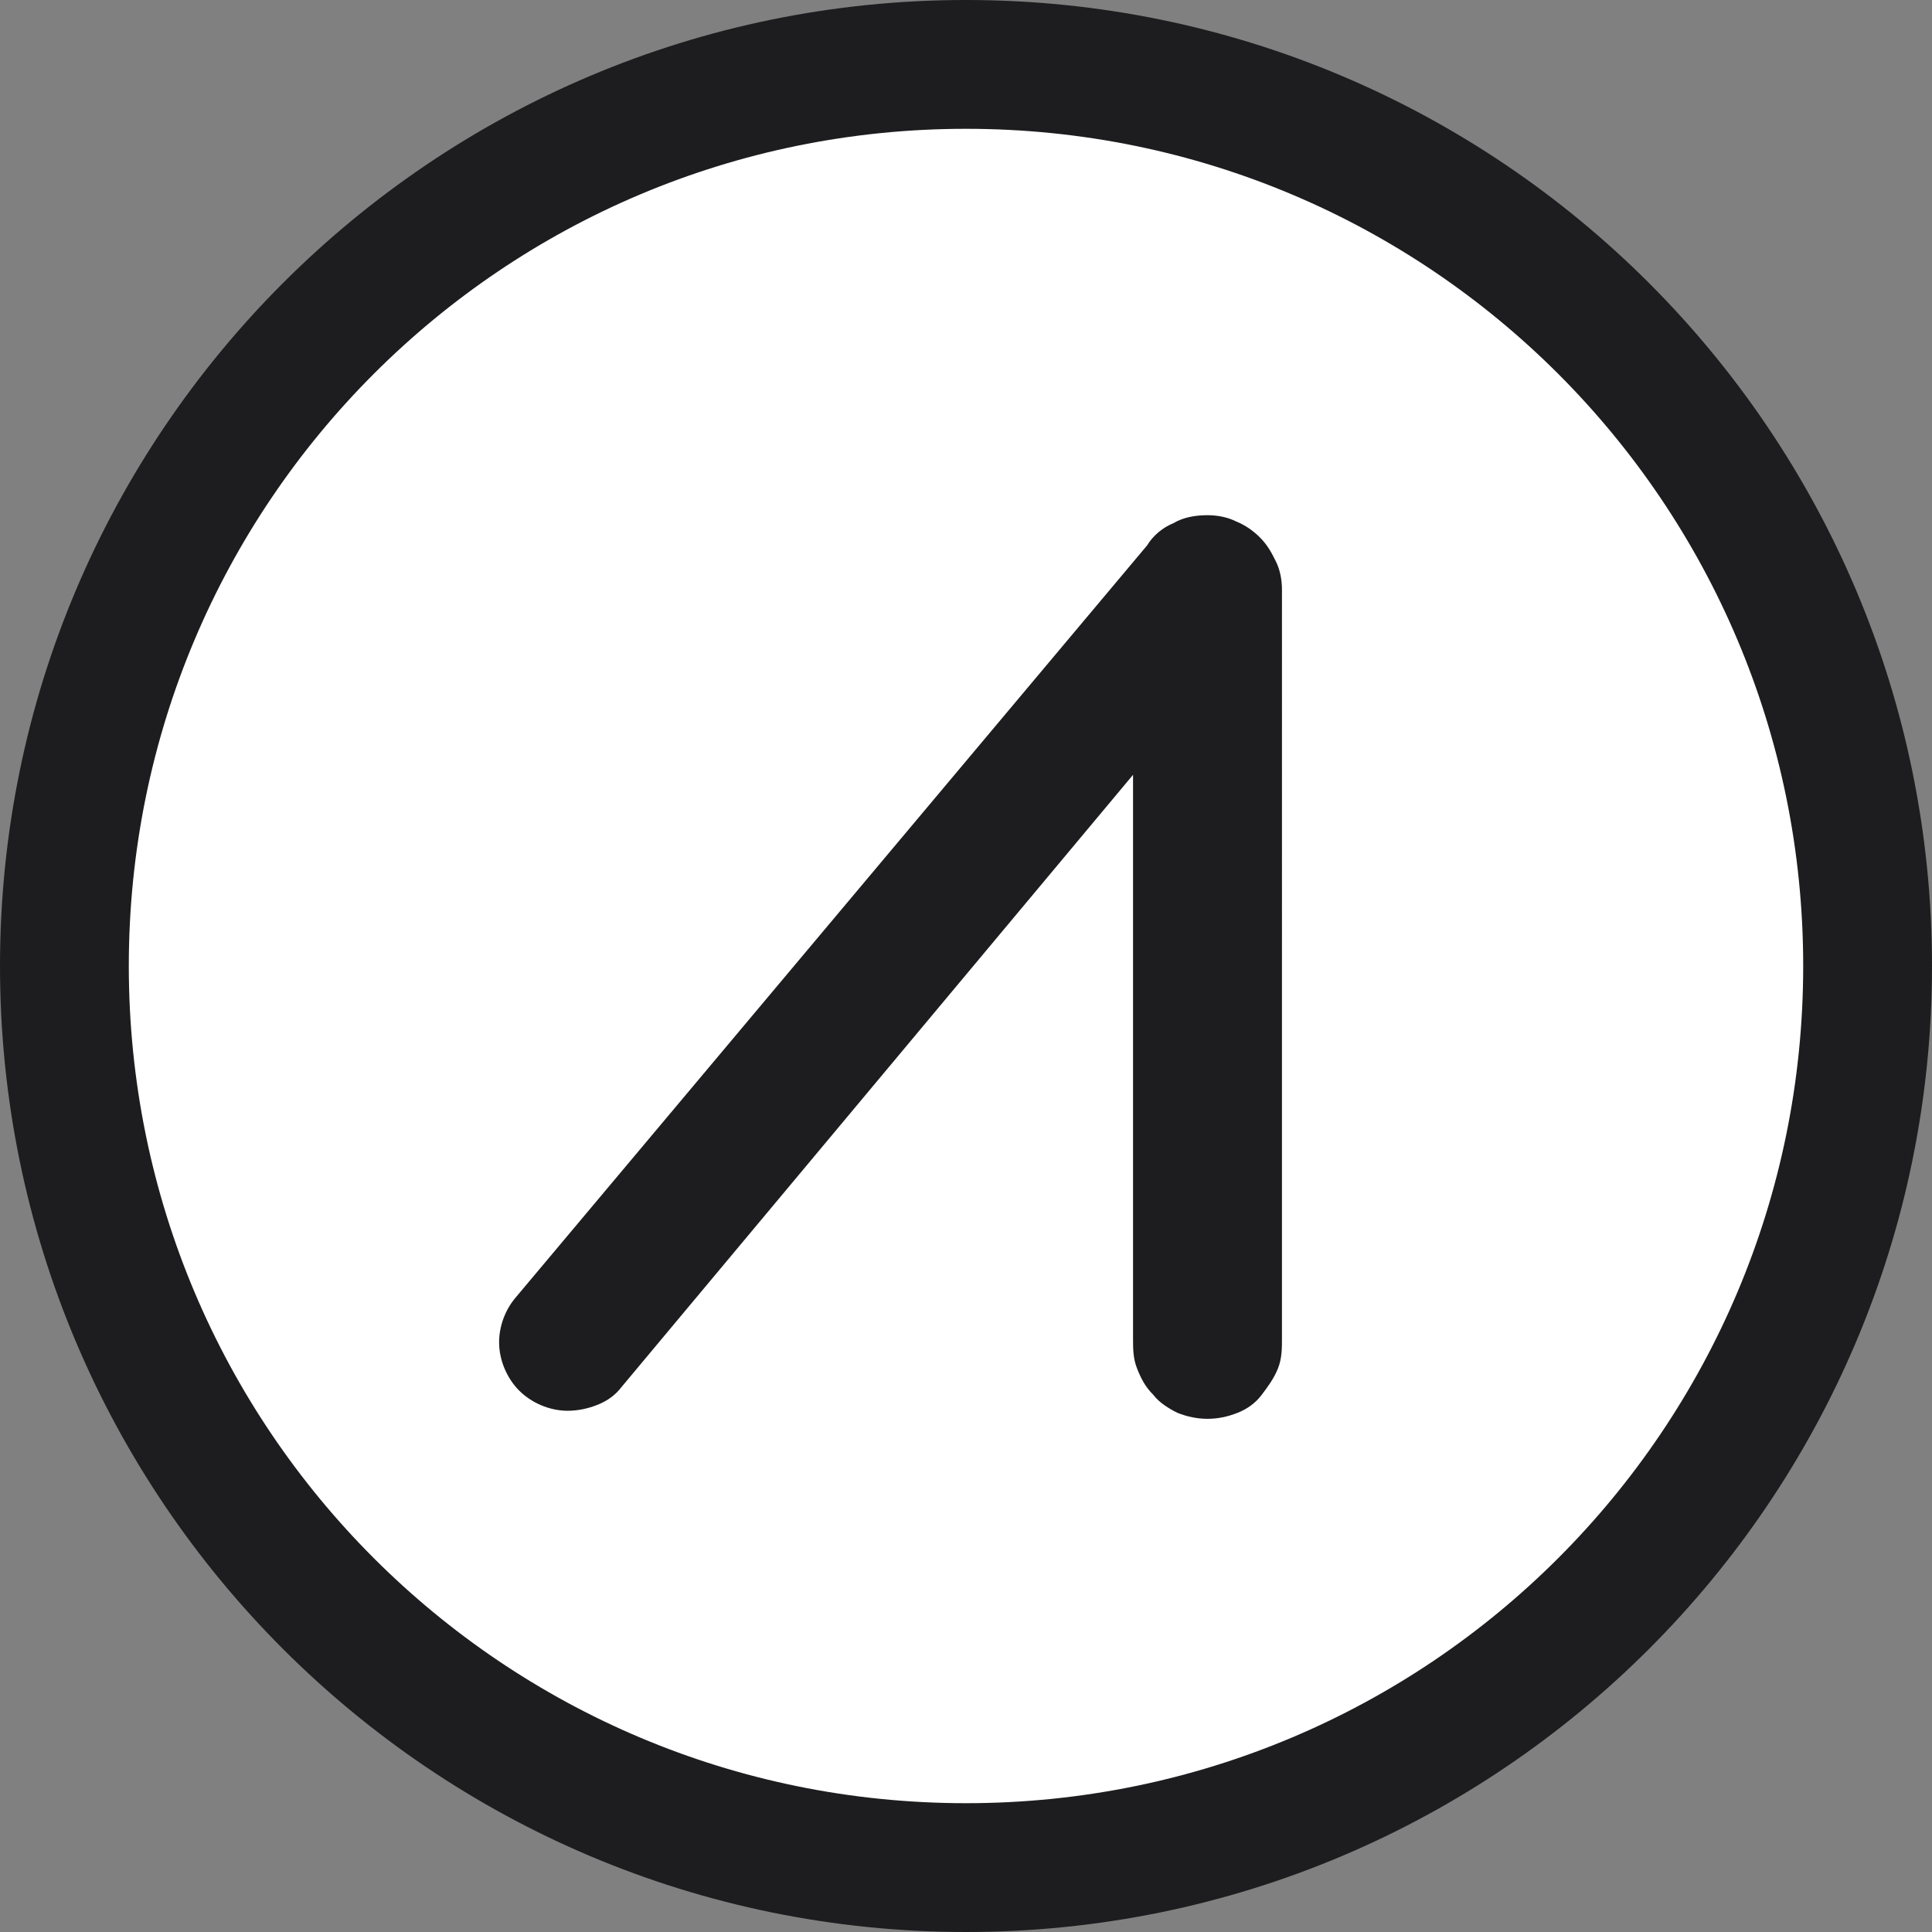 <svg xmlns="http://www.w3.org/2000/svg" width="96" height="96" style="enable-background:new 0 0 96 96" xml:space="preserve"><rect width="100%" height="100%" fill="#808080" stroke="none"/><circle cx="48.4" cy="47.6" r="45.1" style="fill-rule:evenodd;clip-rule:evenodd;fill:#fff"/><path d="M89.6 48C89.6 71 71 89.6 48 89.6S6.4 71 6.4 48 25 6.4 48 6.4 89.6 25 89.6 48zm6.4 0c0 26.5-21.5 48-48 48S0 74.5 0 48 21.5 0 48 0s48 21.5 48 48zM58.3 26c-.5.2-1 .6-1.3 1.1L25.6 64.5c-.5.6-.8 1.4-.8 2.2 0 .9.4 1.8 1 2.4.6.6 1.5 1 2.4 1 .5 0 1-.1 1.5-.3.5-.2.9-.5 1.2-.9l25.4-30.4v28c0 .5 0 1 .2 1.5s.4.9.8 1.3c.3.4.8.7 1.2.9.5.2 1 .3 1.5.3s1-.1 1.5-.3c.5-.2.9-.5 1.2-.9s.6-.8.8-1.3c.2-.5.2-1 .2-1.5V29.3c0-.5-.1-1-.3-1.4-.2-.4-.4-.8-.8-1.2-.3-.3-.7-.6-1.2-.8-.4-.2-.9-.3-1.4-.3-.6 0-1.2.1-1.7.4z" style="fill-rule:evenodd;clip-rule:evenodd;fill:#1d1d1f"/></svg>